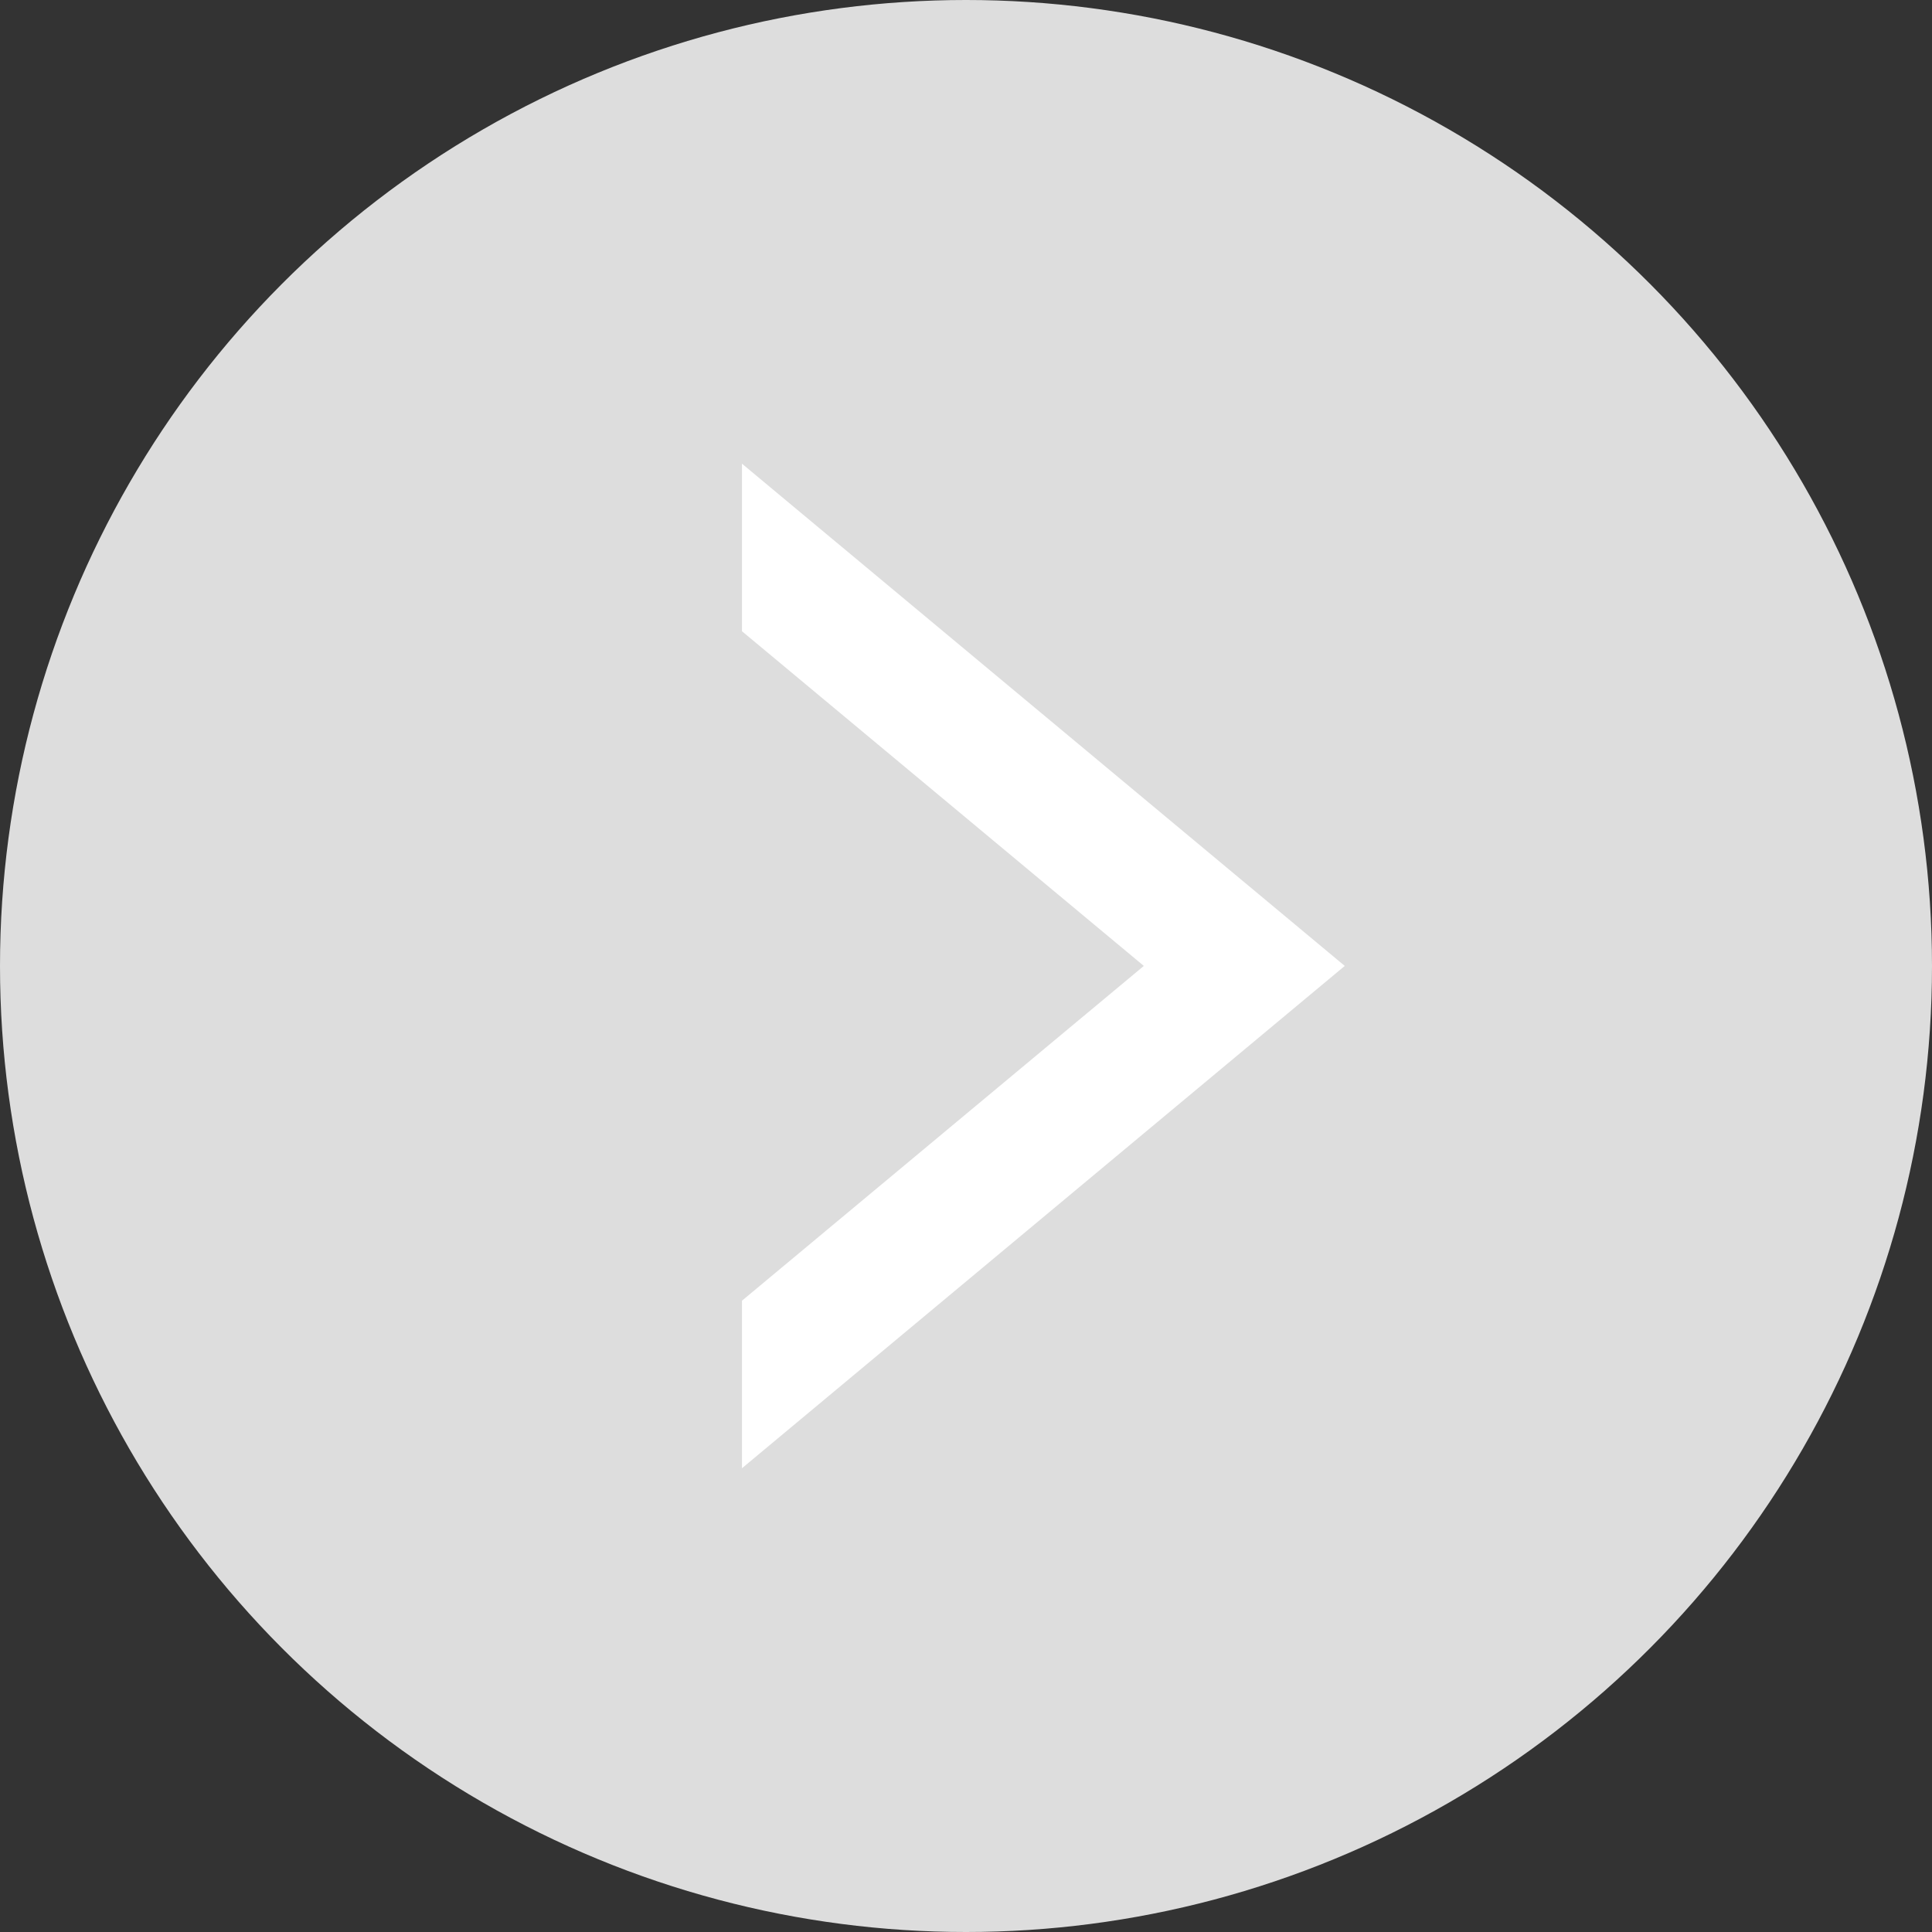 <svg id="_" data-name="＞" xmlns="http://www.w3.org/2000/svg" width="25" height="25" viewBox="0 0 25 25">
  <rect x="0" y="0" width="25" height="25" fill="#333333" stroke="none"/>
  <circle id="Ellipse_5" data-name="Ellipse 5" cx="12.5" cy="12.5" r="12.5" fill="#ddd"/>
  <path id="_2" data-name="＞" d="M420.624,294.123v2.168l5.2,4.331-5.2,4.332v2.168l7.8-6.5Z" transform="translate(-411.023 -288.123)" fill="#fff"/>
</svg>
